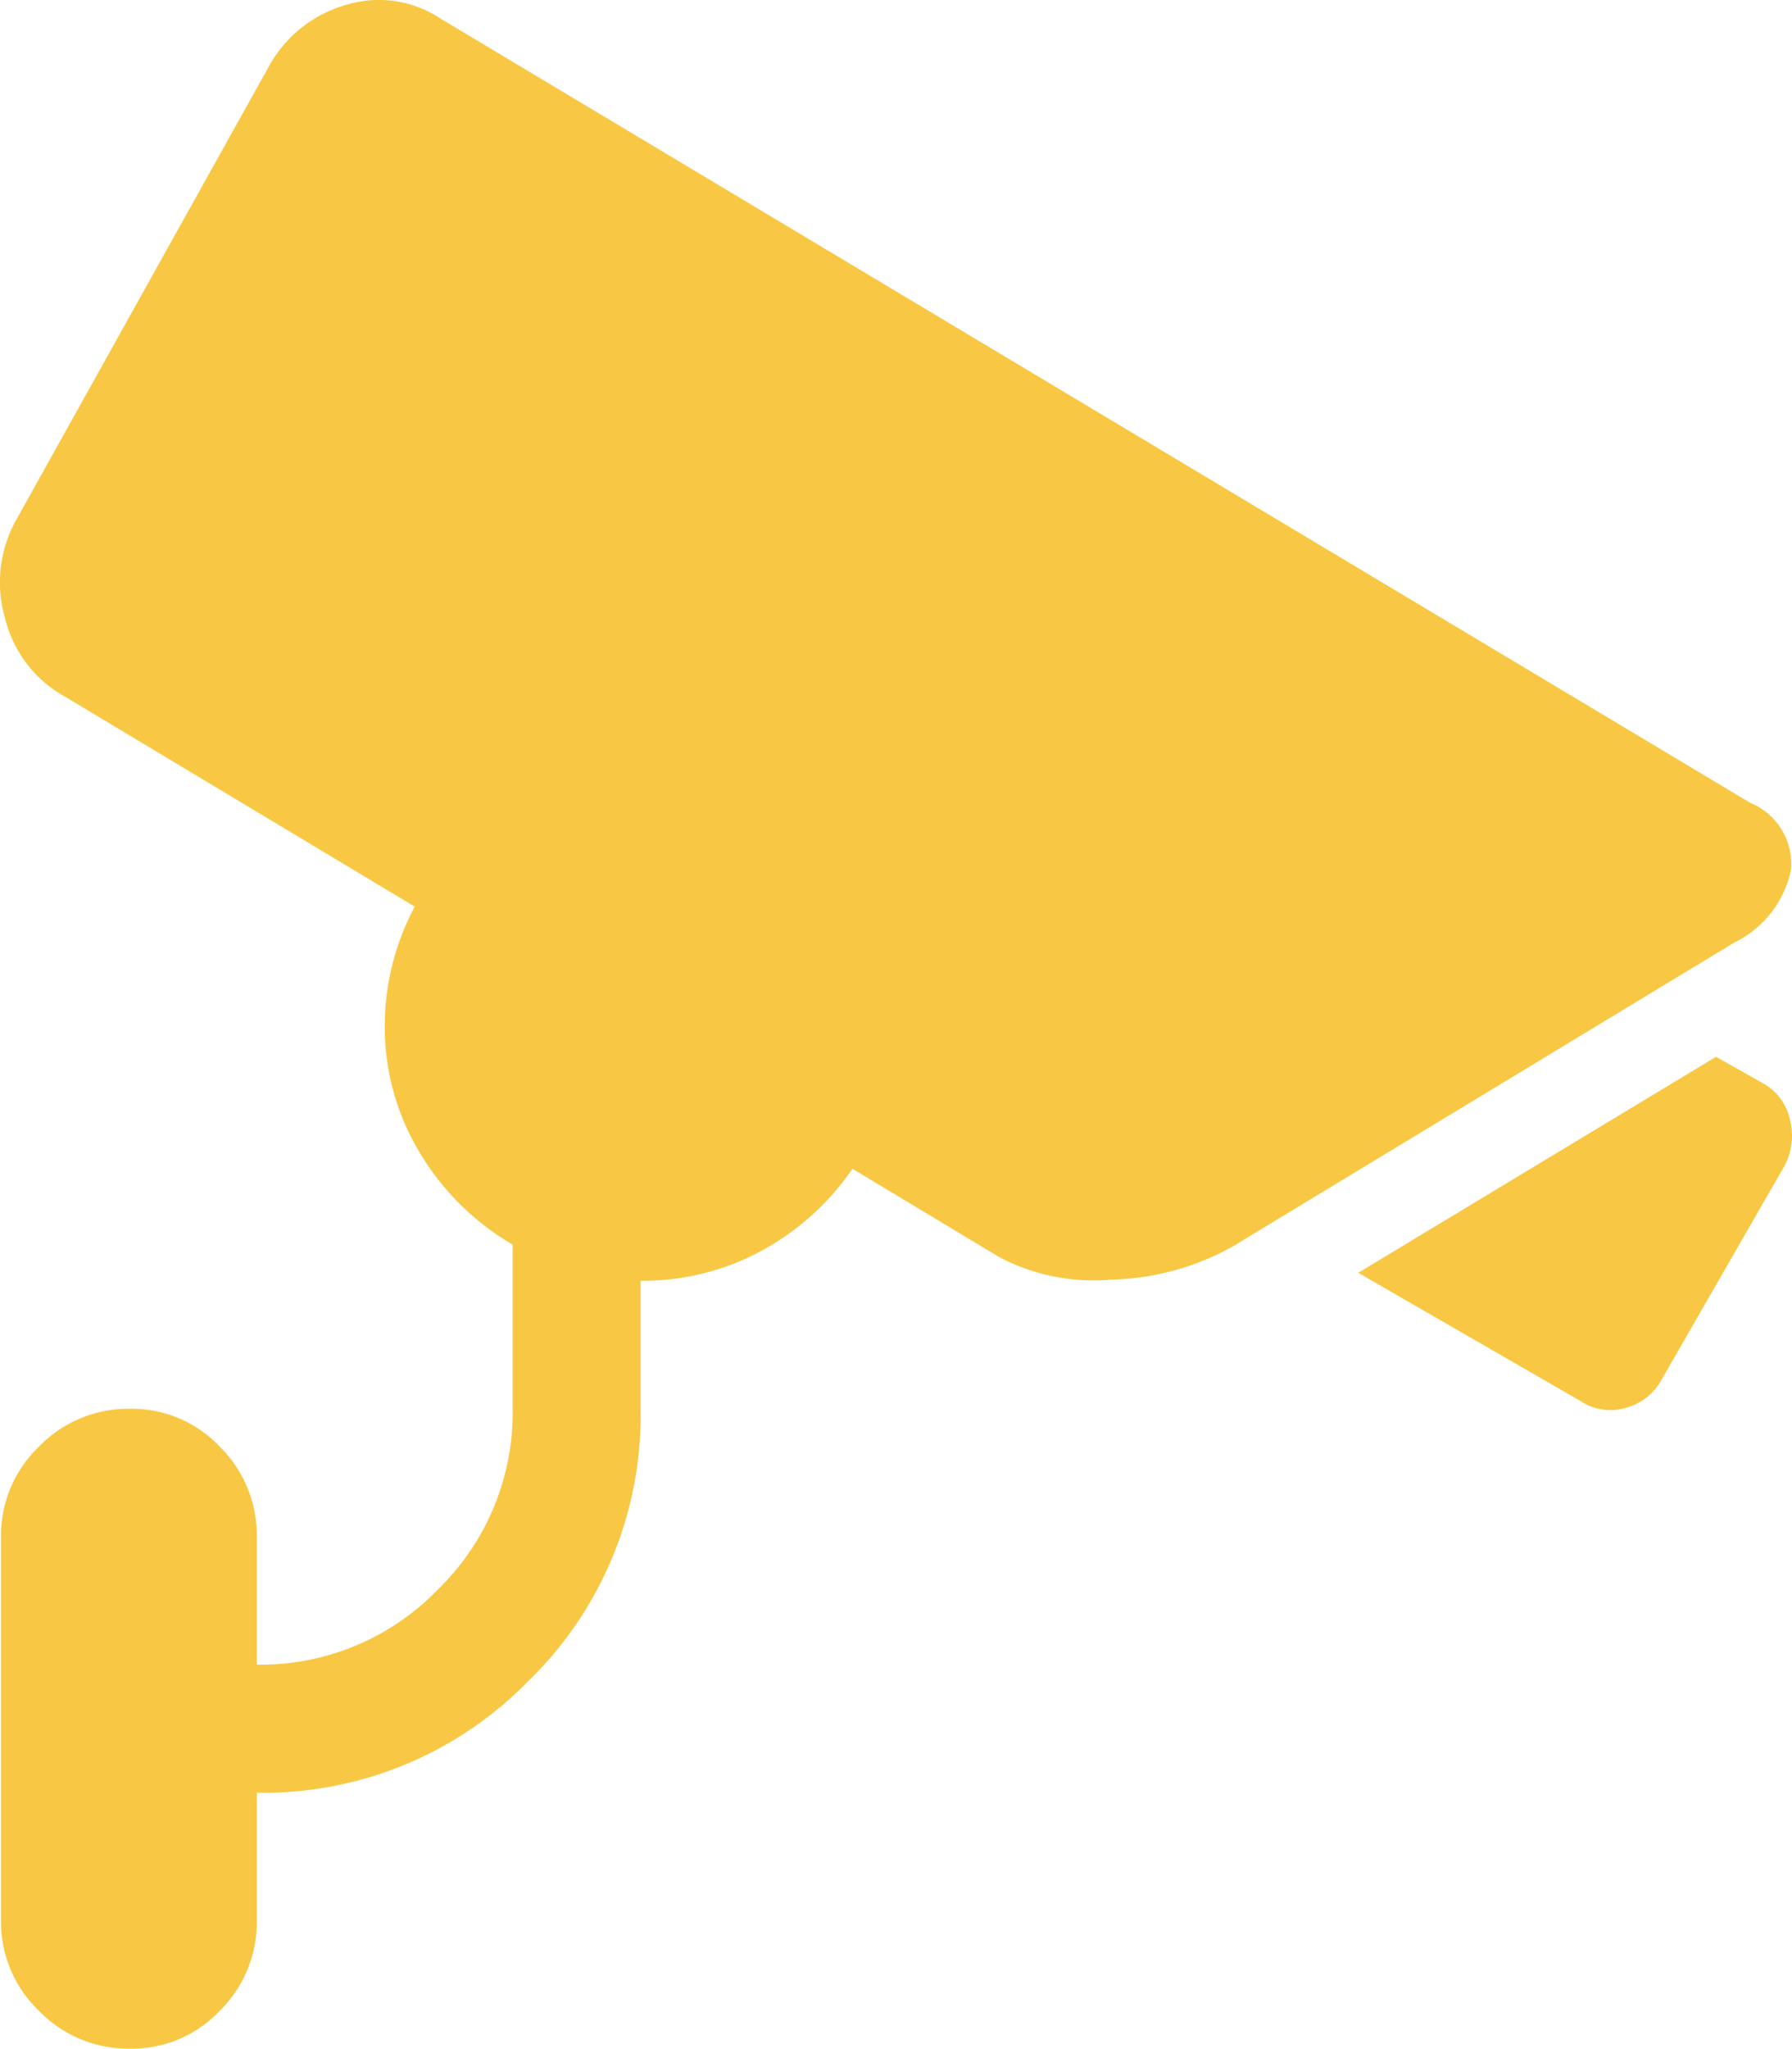 <?xml version="1.0" encoding="UTF-8"?> <svg xmlns="http://www.w3.org/2000/svg" width="61.468" height="70.237" viewBox="0 0 61.468 70.237"><path id="Path_74" data-name="Path 74" d="M59.505,32.35,42.295,42.772A8.954,8.954,0,0,1,38.146,43.9a6.924,6.924,0,0,1-3.874-.789L29.267,40.1a8.975,8.975,0,0,1-3.12,2.811A8.521,8.521,0,0,1,22,43.938v4.388a12.7,12.7,0,0,1-3.84,9.325,12.7,12.7,0,0,1-9.325,3.84v4.388a4.274,4.274,0,0,1-1.269,3.086,4.145,4.145,0,0,1-3.086,1.3,4.256,4.256,0,0,1-3.12-1.3,4.217,4.217,0,0,1-1.3-3.086V52.714a4.217,4.217,0,0,1,1.3-3.086,4.256,4.256,0,0,1,3.12-1.3,4.145,4.145,0,0,1,3.086,1.3,4.274,4.274,0,0,1,1.269,3.086V57.1a8.456,8.456,0,0,0,6.205-2.571,8.456,8.456,0,0,0,2.571-6.205V42.7a8.968,8.968,0,0,1-3.188-3.154,8.332,8.332,0,0,1-1.2-4.388,8.717,8.717,0,0,1,1.029-4.046l-12-7.2A4.213,4.213,0,0,1,.194,21.207a4.377,4.377,0,0,1,.411-3.394l8.64-15.5A4.394,4.394,0,0,1,11.919.191a3.831,3.831,0,0,1,3.223.48L60.054,27.55a2.268,2.268,0,0,1,1.406,2.3A3.592,3.592,0,0,1,59.505,32.35Zm.96,4.8a1.88,1.88,0,0,1,.96,1.269,2.189,2.189,0,0,1-.206,1.611L57.037,47.3a1.989,1.989,0,0,1-1.234.994,1.852,1.852,0,0,1-1.577-.24l-7.611-4.388,12.274-7.405Z" transform="translate(-0.026 -0.031)" fill="#f8c844"></path></svg> 